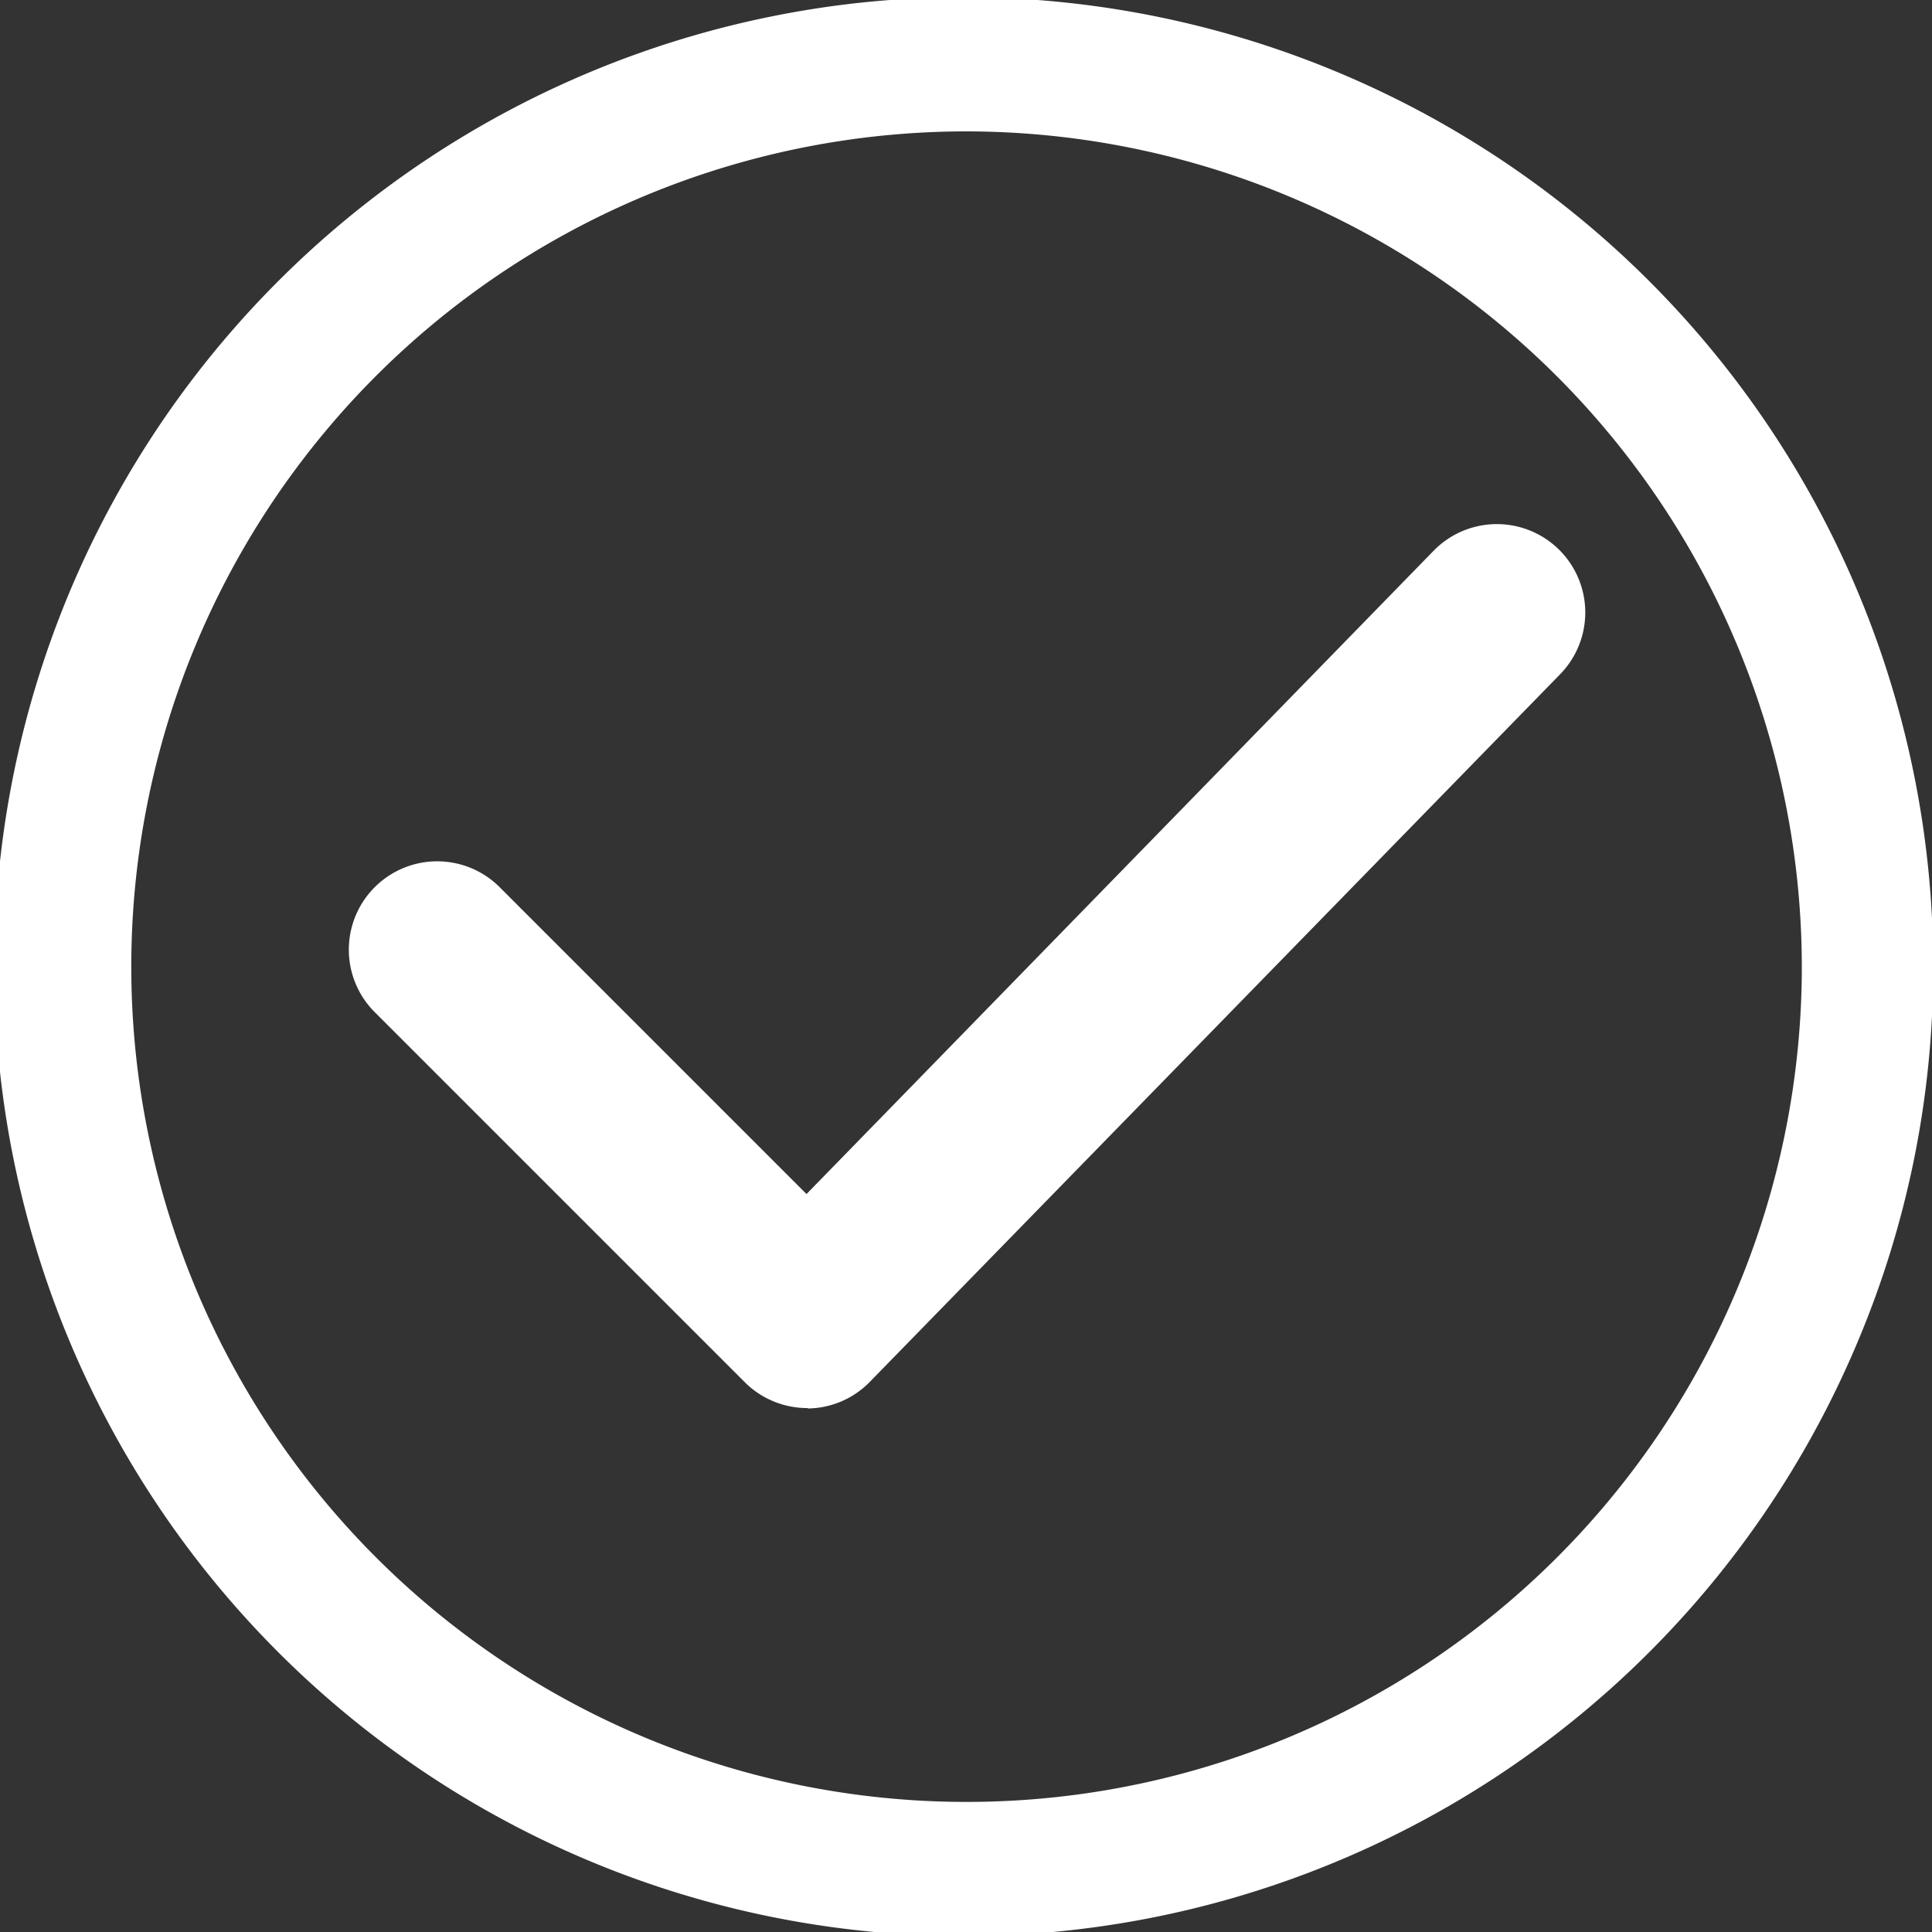 <svg xmlns="http://www.w3.org/2000/svg" width="19.219" height="19.219" viewBox="0 0 19.219 19.219">
  <rect x="0" y="0" width="19.219" height="19.219" fill="#333333" stroke="none"/>
  <defs>
    <style>
      .cls-1 {
        fill: #fff;
        fill-rule: evenodd;
      }
    </style>
  </defs>
  <path id="形状_35" data-name="形状 35" class="cls-1" d="M449.475,632.359a9.644,9.644,0,1,1,.756-3.743A9.575,9.575,0,0,1,449.475,632.359Zm-8.859-12.052a8.309,8.309,0,1,0,8.308,8.309A8.318,8.318,0,0,0,440.616,620.307Zm-1.581,12.7H439.03a0.88,0.88,0,0,1-.621-0.257l-3.689-3.689a0.879,0.879,0,0,1,1.243-1.243l3.06,3.06,6.239-6.4a0.879,0.879,0,0,1,1.257,1.23l-6.861,7.033A0.875,0.875,0,0,1,439.035,633.011Z" transform="translate(-431 -619)"/>
</svg>
